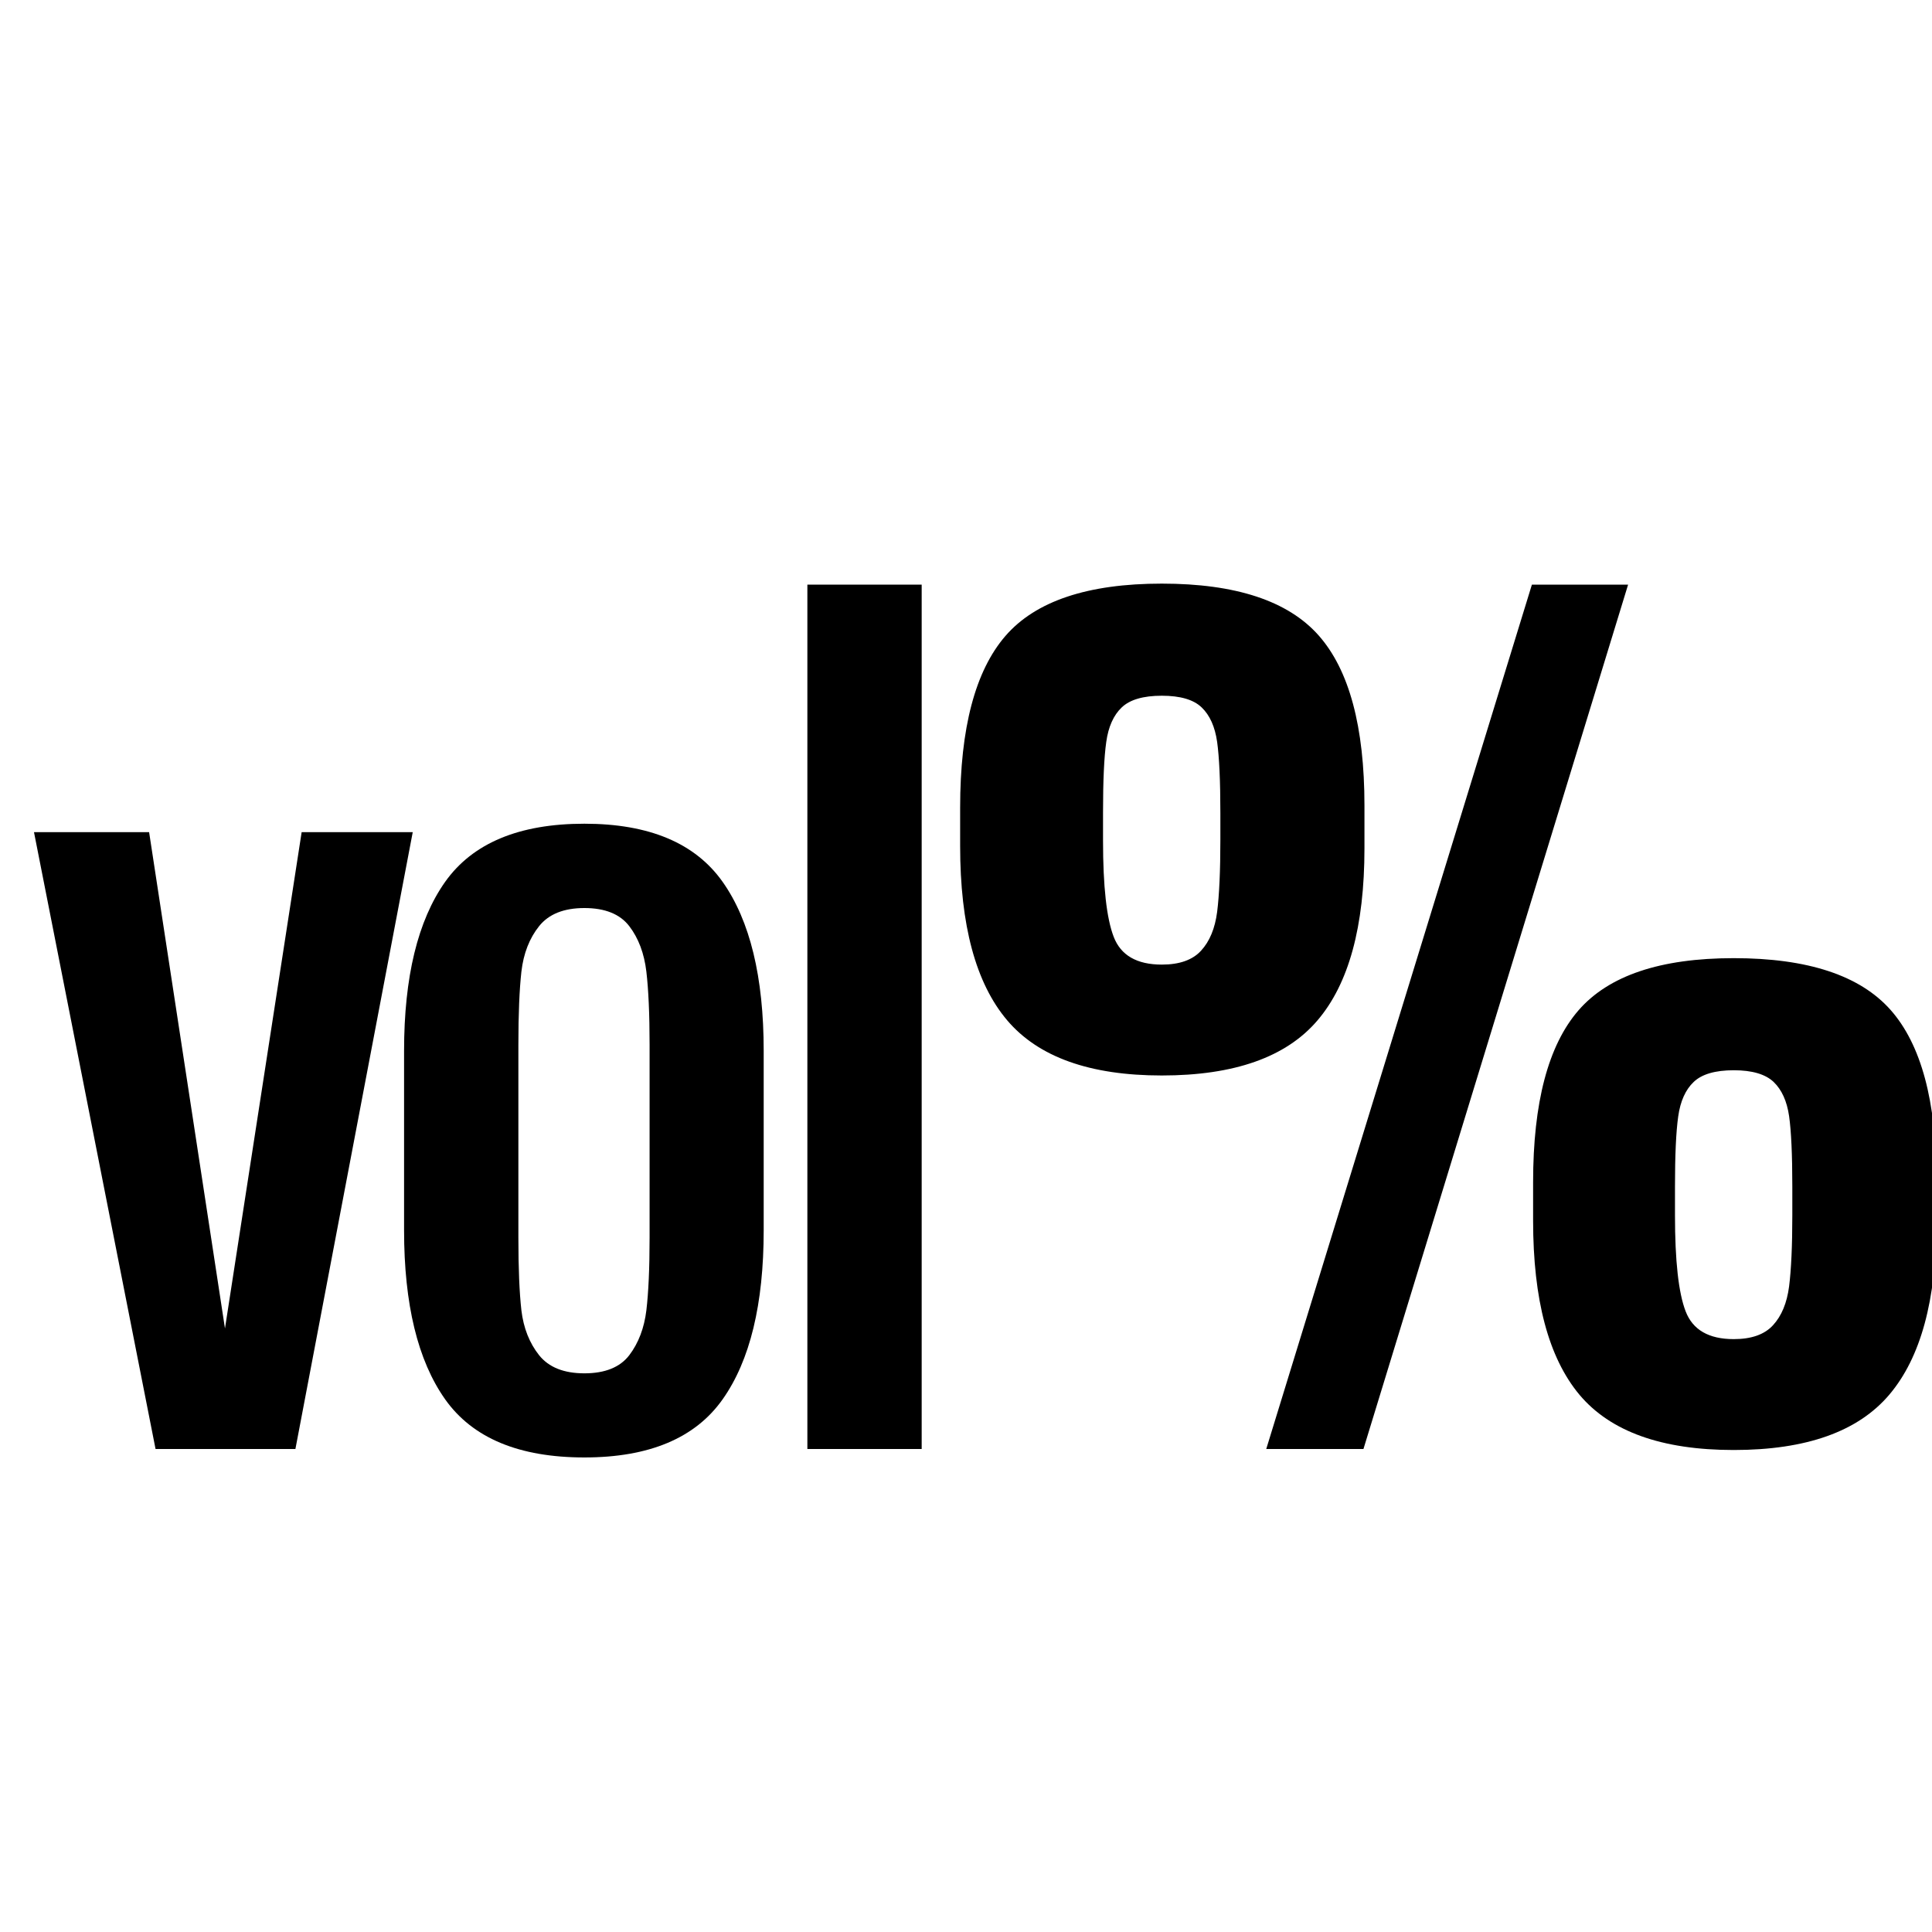 <svg xmlns="http://www.w3.org/2000/svg" xmlns:xlink="http://www.w3.org/1999/xlink" width="200" zoomAndPan="magnify" viewBox="0 0 150 150" height="200" preserveAspectRatio="xMidYMid meet" version="1.0"><defs><g/></defs><g fill="#000000" fill-opacity="1"><g transform="translate(1.389, 112.5)"><g><path d="M 1.25 -47.891 L 10.188 -47.891 L 16.078 -9.359 L 22.031 -47.891 L 30.656 -47.891 L 21.547 0 L 10.688 0 Z M 1.25 -47.891 "/></g></g></g><g fill="#000000" fill-opacity="1"><g transform="translate(27.731, 112.5)"><g><path d="M 17.641 0.656 C 12.566 0.656 8.961 -0.848 6.828 -3.859 C 4.703 -6.867 3.641 -11.242 3.641 -16.984 L 3.641 -30.906 C 3.641 -36.645 4.703 -41.02 6.828 -44.031 C 8.961 -47.039 12.566 -48.547 17.641 -48.547 C 22.672 -48.547 26.25 -47.039 28.375 -44.031 C 30.5 -41.02 31.562 -36.645 31.562 -30.906 L 31.562 -16.984 C 31.562 -11.242 30.5 -6.867 28.375 -3.859 C 26.25 -0.848 22.672 0.656 17.641 0.656 Z M 17.641 -5.875 C 19.242 -5.875 20.406 -6.344 21.125 -7.281 C 21.844 -8.227 22.285 -9.391 22.453 -10.766 C 22.617 -12.148 22.703 -14.031 22.703 -16.406 L 22.703 -31.391 C 22.703 -33.766 22.617 -35.656 22.453 -37.062 C 22.285 -38.477 21.844 -39.656 21.125 -40.594 C 20.406 -41.531 19.242 -42 17.641 -42 C 16.047 -42 14.875 -41.531 14.125 -40.594 C 13.375 -39.656 12.914 -38.477 12.75 -37.062 C 12.594 -35.656 12.516 -33.766 12.516 -31.391 L 12.516 -16.406 C 12.516 -14.031 12.594 -12.148 12.75 -10.766 C 12.914 -9.391 13.375 -8.227 14.125 -7.281 C 14.875 -6.344 16.047 -5.875 17.641 -5.875 Z M 17.641 -5.875 "/></g></g></g><g fill="#000000" fill-opacity="1"><g transform="translate(57.387, 112.5)"><g><path d="M 5.297 -67.109 L 14.172 -67.109 L 14.172 0 L 5.297 0 Z M 5.297 -67.109 "/></g></g></g><g fill="#000000" fill-opacity="1"><g transform="translate(70.811, 112.5)"><g><path d="M 19.391 -29 C 13.805 -29 9.801 -30.43 7.375 -33.297 C 4.945 -36.172 3.734 -40.676 3.734 -46.812 L 3.734 -49.797 C 3.734 -55.973 4.906 -60.414 7.25 -63.125 C 9.594 -65.832 13.641 -67.188 19.391 -67.188 C 25.129 -67.188 29.188 -65.848 31.562 -63.172 C 33.938 -60.492 35.125 -56.086 35.125 -49.953 L 35.125 -46.641 C 35.125 -40.566 33.906 -36.109 31.469 -33.266 C 29.039 -30.422 25.016 -29 19.391 -29 Z M 48.125 -67.109 L 55.594 -67.109 L 35.047 0 L 27.5 0 Z M 19.391 -37.609 C 20.766 -37.609 21.781 -37.969 22.438 -38.688 C 23.102 -39.406 23.52 -40.41 23.688 -41.703 C 23.852 -43.004 23.938 -44.867 23.938 -47.297 L 23.938 -49.375 C 23.938 -51.863 23.852 -53.703 23.688 -54.891 C 23.52 -56.078 23.117 -56.973 22.484 -57.578 C 21.859 -58.18 20.828 -58.484 19.391 -58.484 C 17.953 -58.484 16.914 -58.18 16.281 -57.578 C 15.645 -56.973 15.242 -56.078 15.078 -54.891 C 14.91 -53.703 14.828 -51.891 14.828 -49.453 L 14.828 -47.219 C 14.828 -43.688 15.102 -41.203 15.656 -39.766 C 16.207 -38.328 17.453 -37.609 19.391 -37.609 Z M 63.797 0.078 C 58.211 0.078 54.219 -1.352 51.812 -4.219 C 49.414 -7.094 48.219 -11.598 48.219 -17.734 L 48.219 -20.719 C 48.219 -26.895 49.391 -31.336 51.734 -34.047 C 54.078 -36.754 58.098 -38.109 63.797 -38.109 C 69.535 -38.109 73.594 -36.77 75.969 -34.094 C 78.344 -31.414 79.531 -27.008 79.531 -20.875 L 79.531 -17.641 C 79.531 -11.566 78.312 -7.094 75.875 -4.219 C 73.445 -1.352 69.422 0.078 63.797 0.078 Z M 63.797 -8.531 C 65.172 -8.531 66.188 -8.891 66.844 -9.609 C 67.508 -10.328 67.926 -11.332 68.094 -12.625 C 68.258 -13.926 68.344 -15.766 68.344 -18.141 L 68.344 -20.375 C 68.344 -22.863 68.258 -24.688 68.094 -25.844 C 67.926 -27.008 67.523 -27.895 66.891 -28.5 C 66.254 -29.102 65.223 -29.406 63.797 -29.406 C 62.359 -29.406 61.32 -29.102 60.688 -28.5 C 60.051 -27.895 59.648 -27 59.484 -25.812 C 59.316 -24.625 59.234 -22.812 59.234 -20.375 L 59.234 -18.141 C 59.234 -14.609 59.508 -12.125 60.062 -10.688 C 60.613 -9.25 61.859 -8.531 63.797 -8.531 Z M 63.797 -8.531 "/></g></g></g></svg>